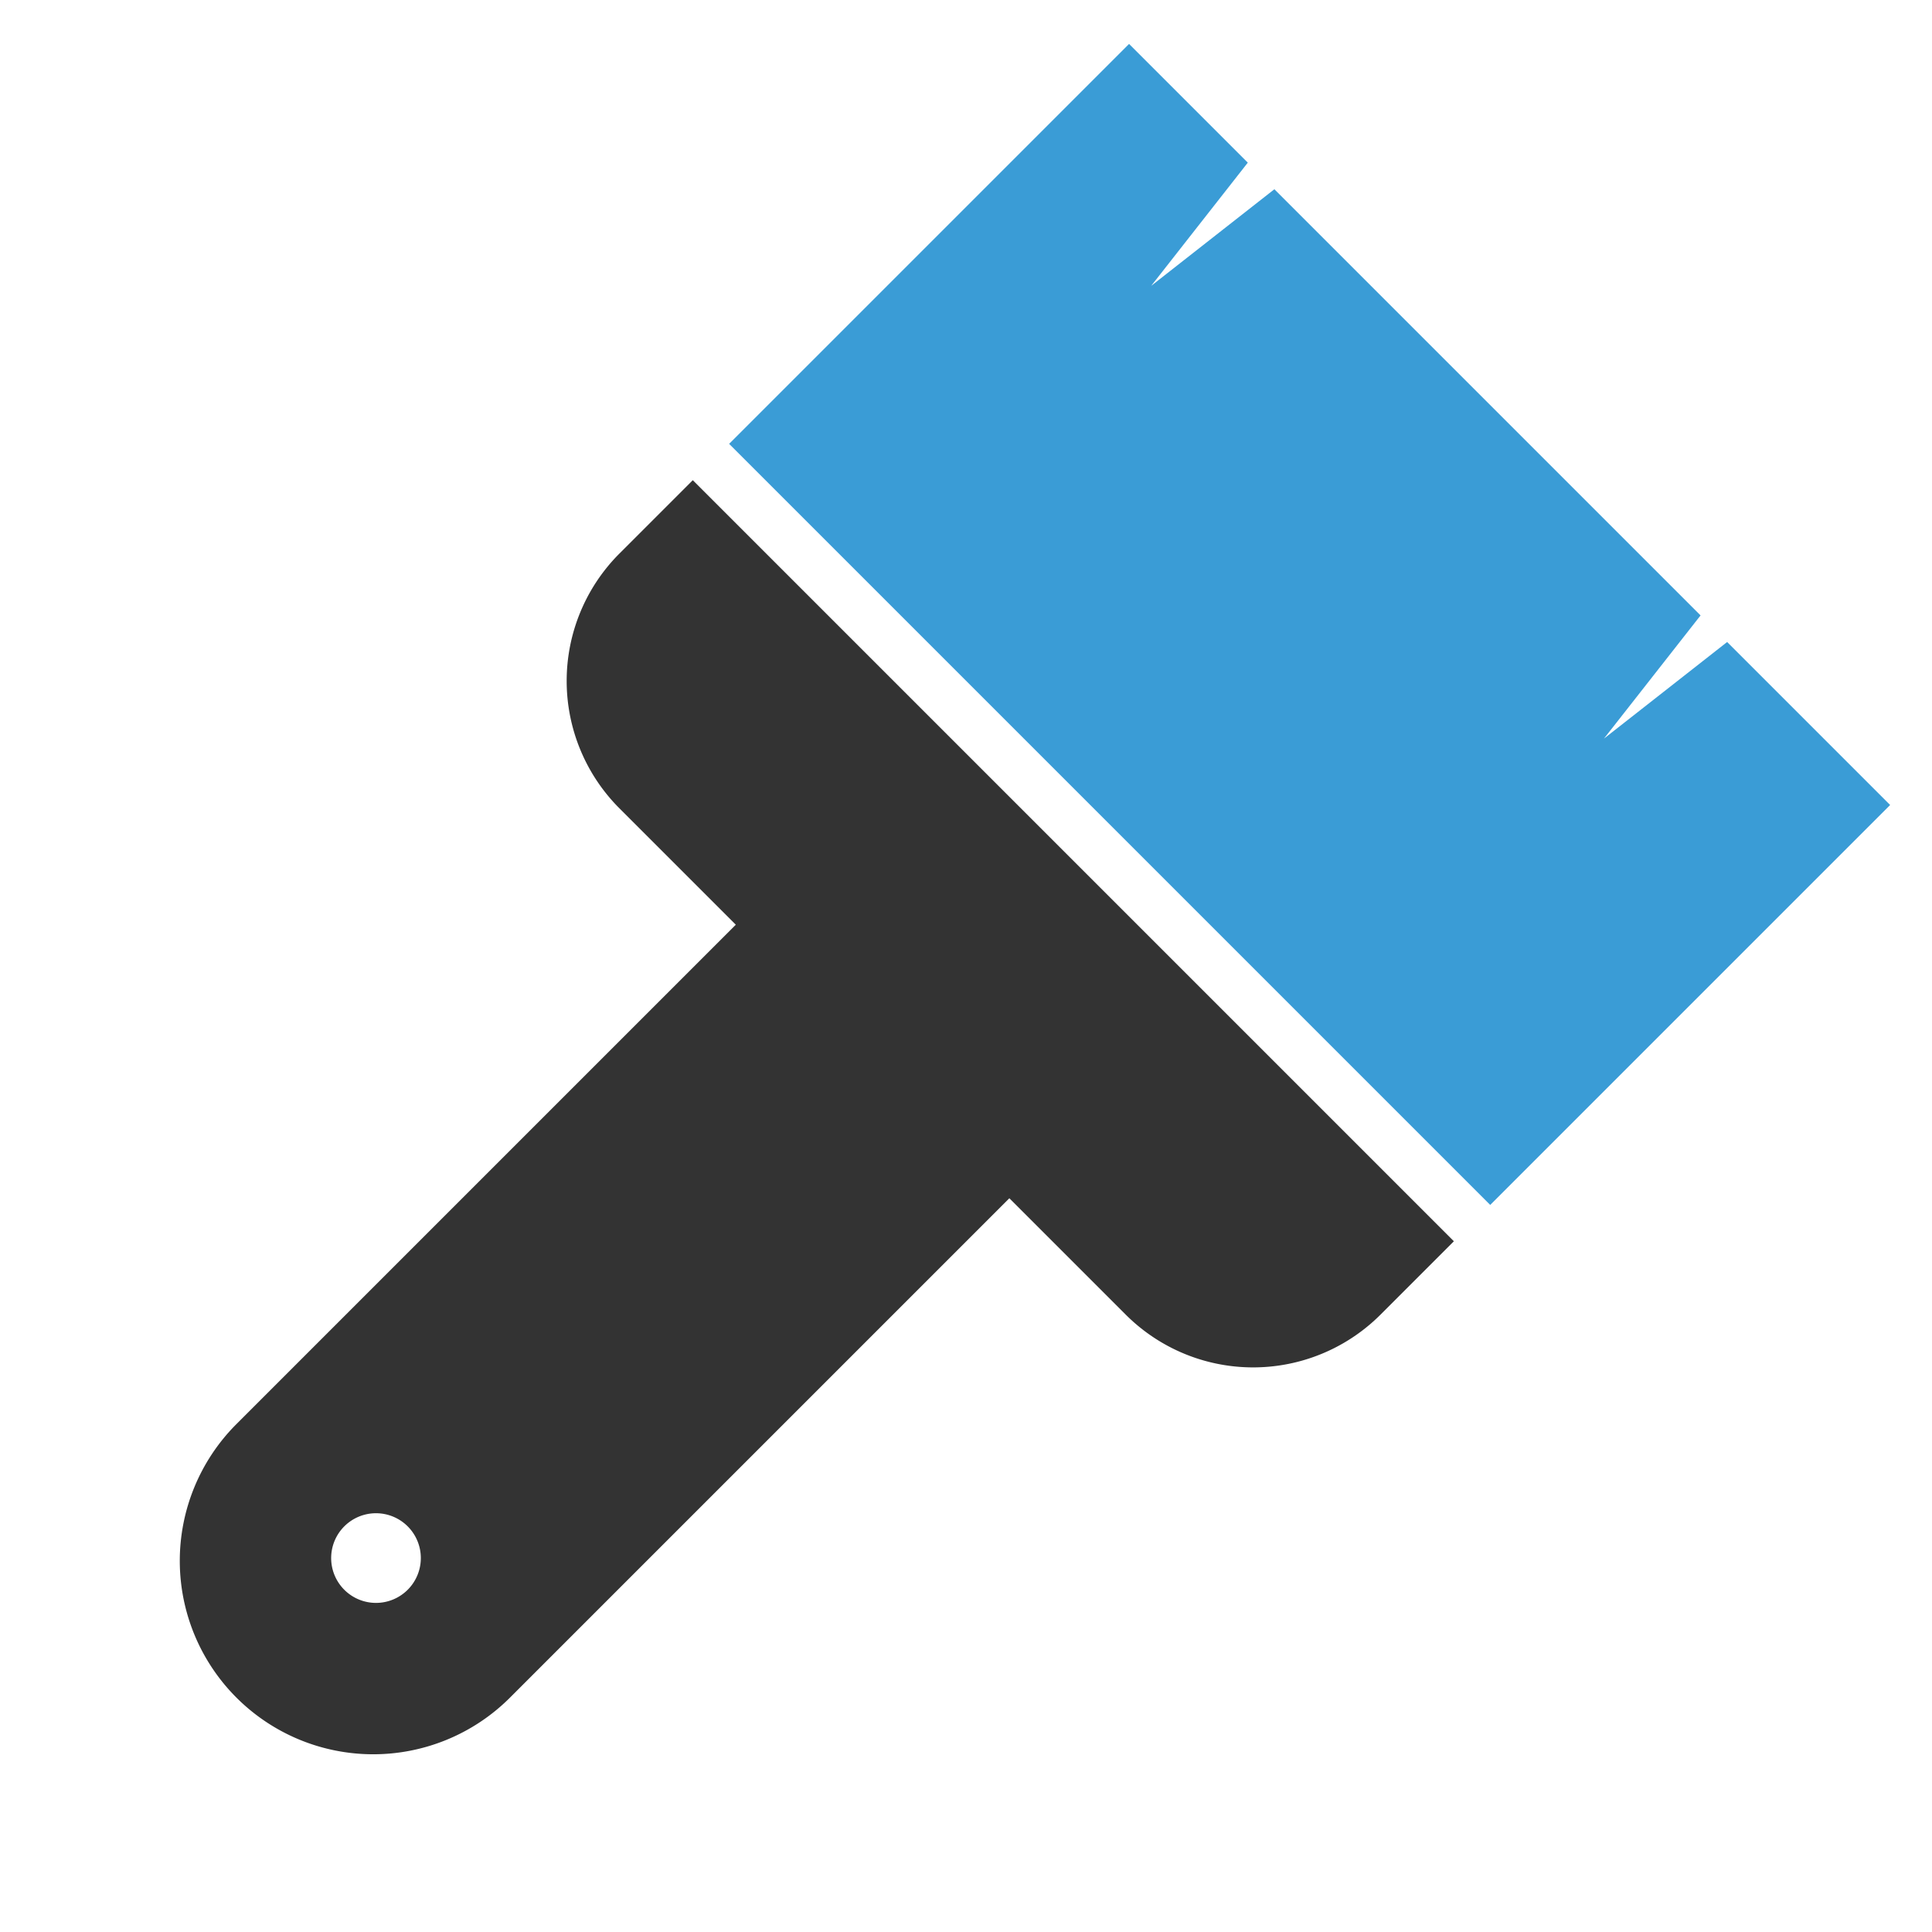 <svg id="Layer_1" data-name="Layer 1" xmlns="http://www.w3.org/2000/svg" viewBox="0 0 1800 1800"><defs><style>.cls-1{fill:#333;}.cls-2{fill:#3a9cd6;}</style></defs><title>BB - decorate</title><path class="cls-1" d="M645.46,447.38l-68.34,68.34a167.88,167.88,0,0,0,0,237.4L685.53,861.53h0L219.46,1327.61a180.21,180.21,0,0,0,254.85,254.85l466.08-466.07L1048.8,1224.8a167.86,167.86,0,0,0,237.4,0l68.34-68.34ZM320.77,1481.15a41.77,41.77,0,1,1,59.07,0A41.77,41.77,0,0,1,320.77,1481.15Z"/><polygon class="cls-2" points="1761 750 1609.14 598.14 1494.36 688.15 1584.37 573.37 1187.31 176.31 1072.53 266.32 1162.54 151.54 1051.92 40.92 679.31 413.53 1388.39 1122.61 1761 750"/></svg>